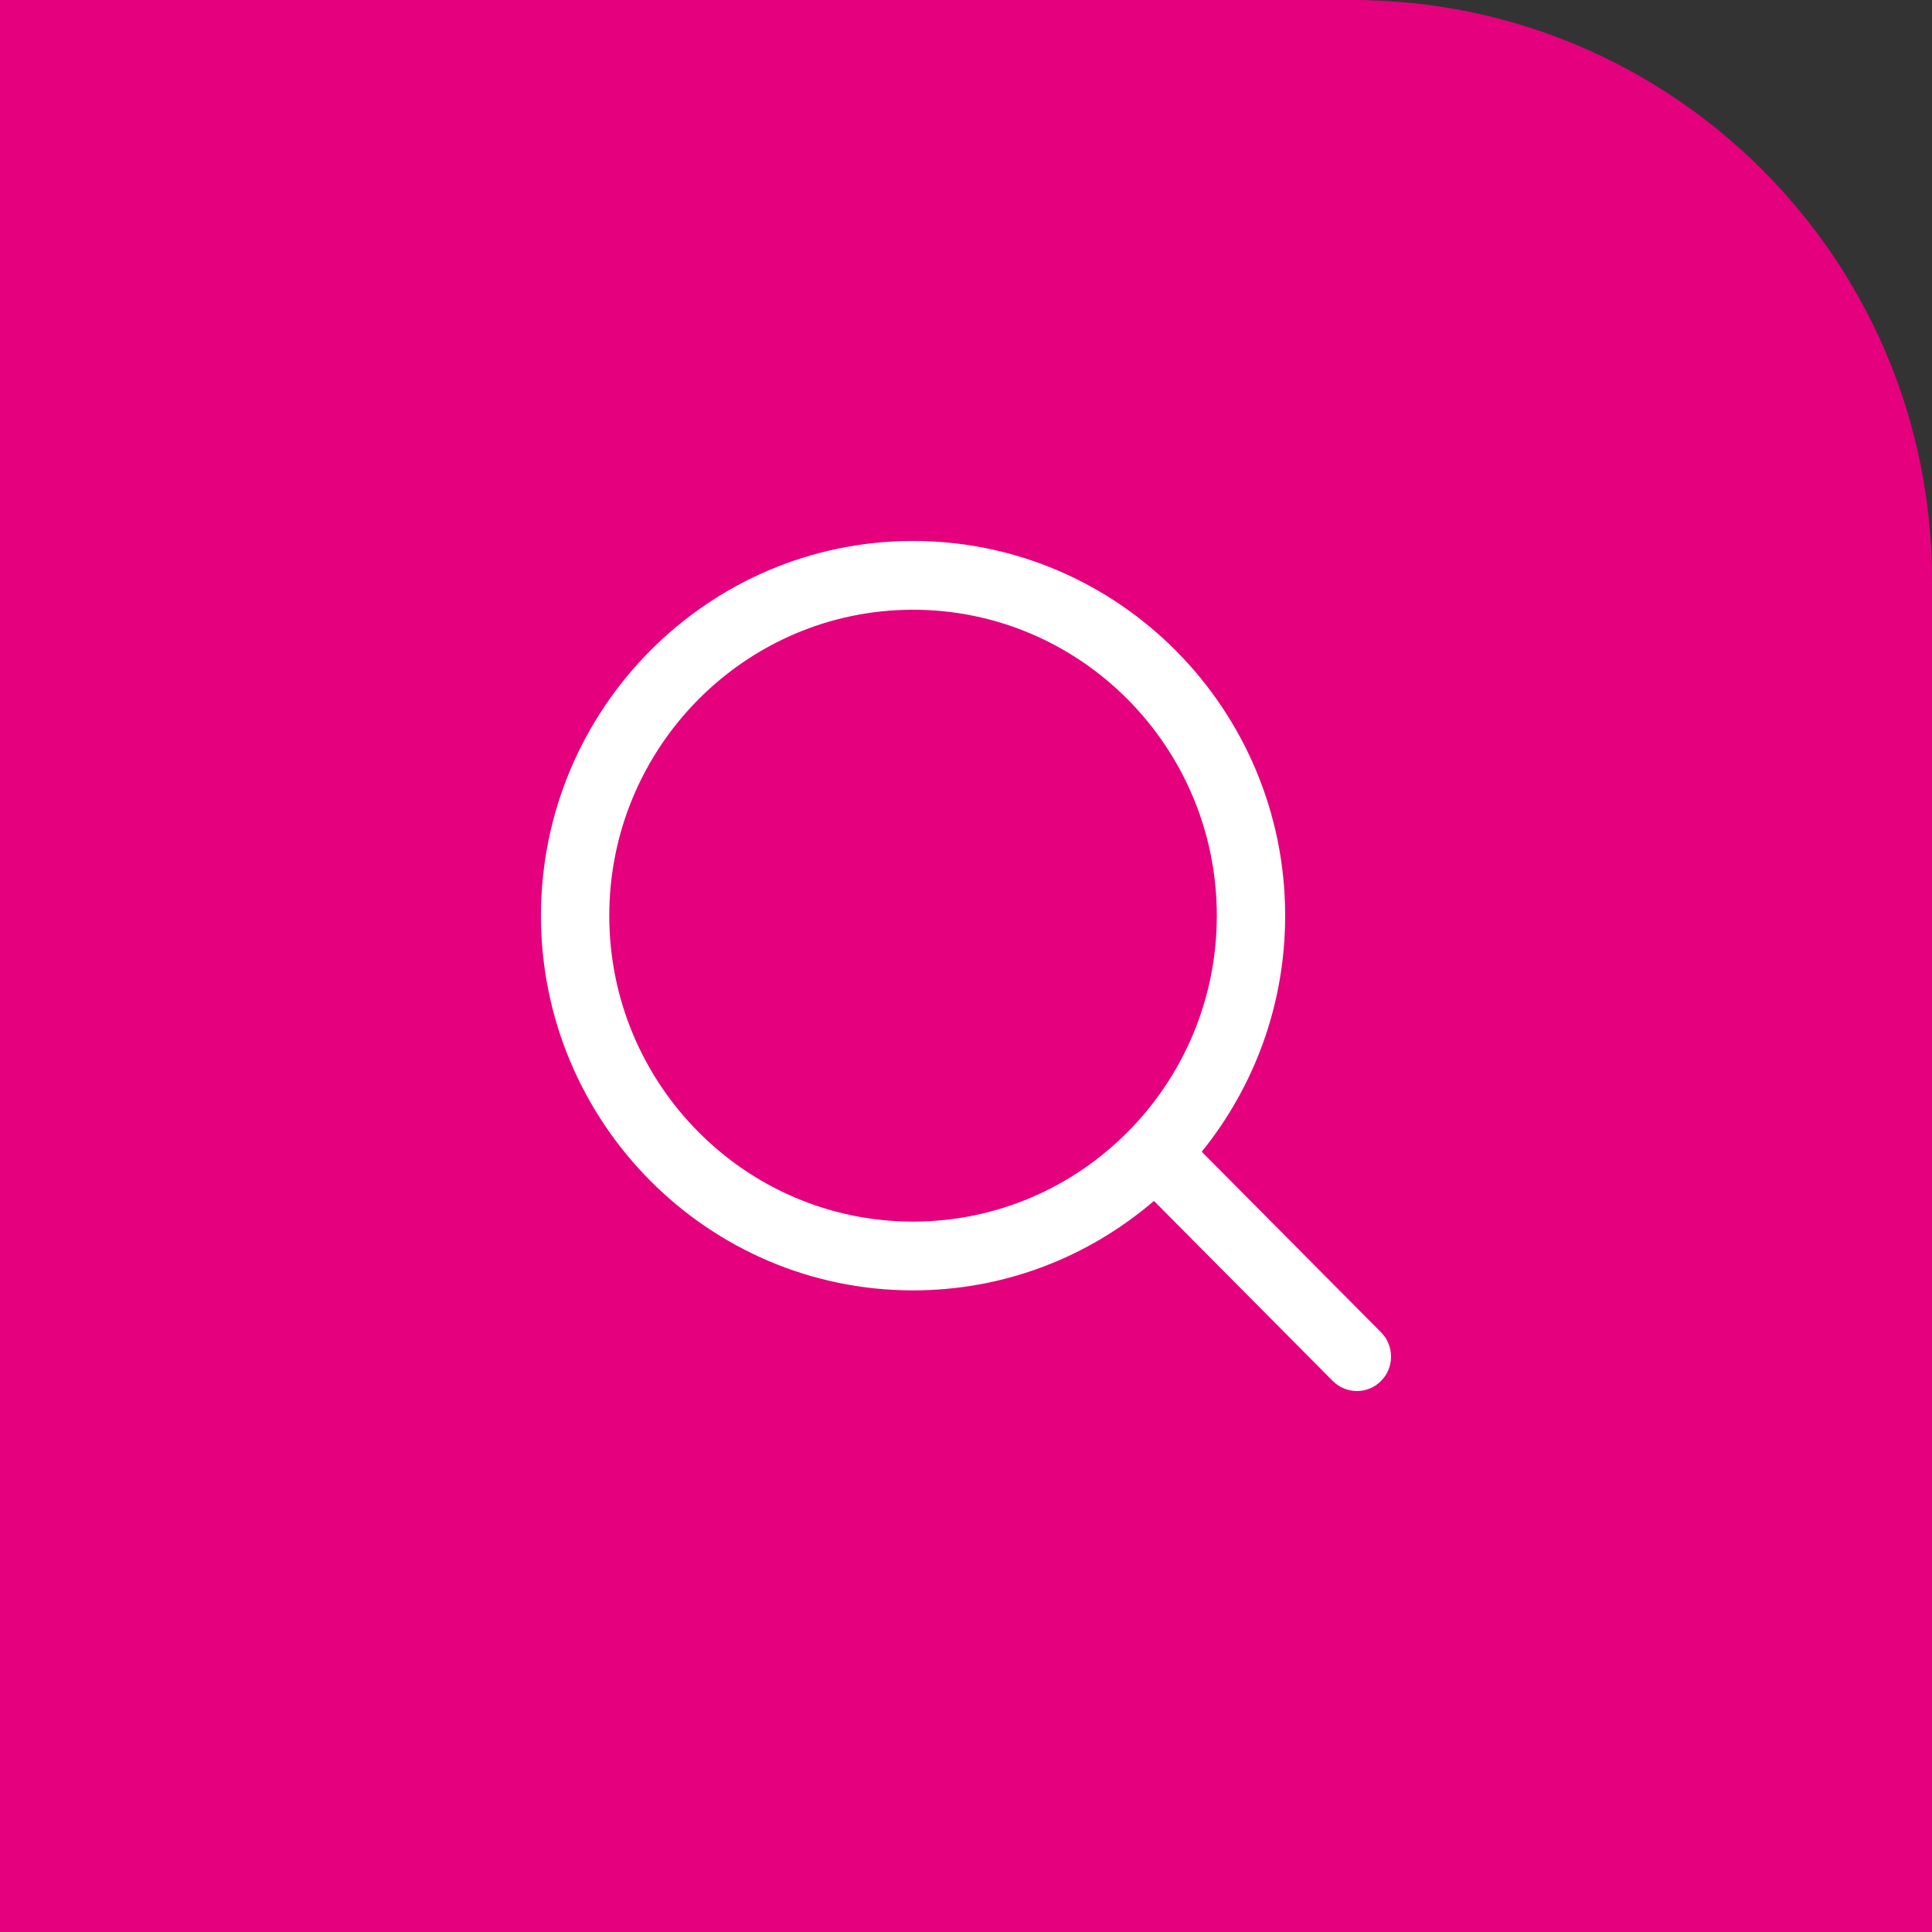 <svg width="50" height="50" viewBox="0 0 50 50" fill="none" xmlns="http://www.w3.org/2000/svg">
<rect x="0" y="0" width="50" height="50" fill="#333333" stroke="none"/>
<path d="M0 0H35C43.284 0 50 6.716 50 15V50H0V0Z" fill="#E5007E"/>
<path d="M35.741 34.48L31.101 29.807C32.449 28.139 33.26 26.012 33.26 23.697C33.259 18.35 28.94 14 23.63 14C18.321 14 14 18.35 14 23.698C14 29.046 18.32 33.395 23.63 33.395C26.007 33.395 28.183 32.522 29.864 31.08L34.491 35.739C34.836 36.087 35.396 36.087 35.741 35.739C36.086 35.392 36.086 34.828 35.741 34.48ZM23.63 31.615C19.295 31.615 15.768 28.063 15.768 23.698C15.768 19.333 19.295 15.78 23.63 15.78C27.965 15.78 31.491 19.332 31.491 23.698C31.491 28.064 27.965 31.615 23.63 31.615Z" fill="white"/>
</svg>

